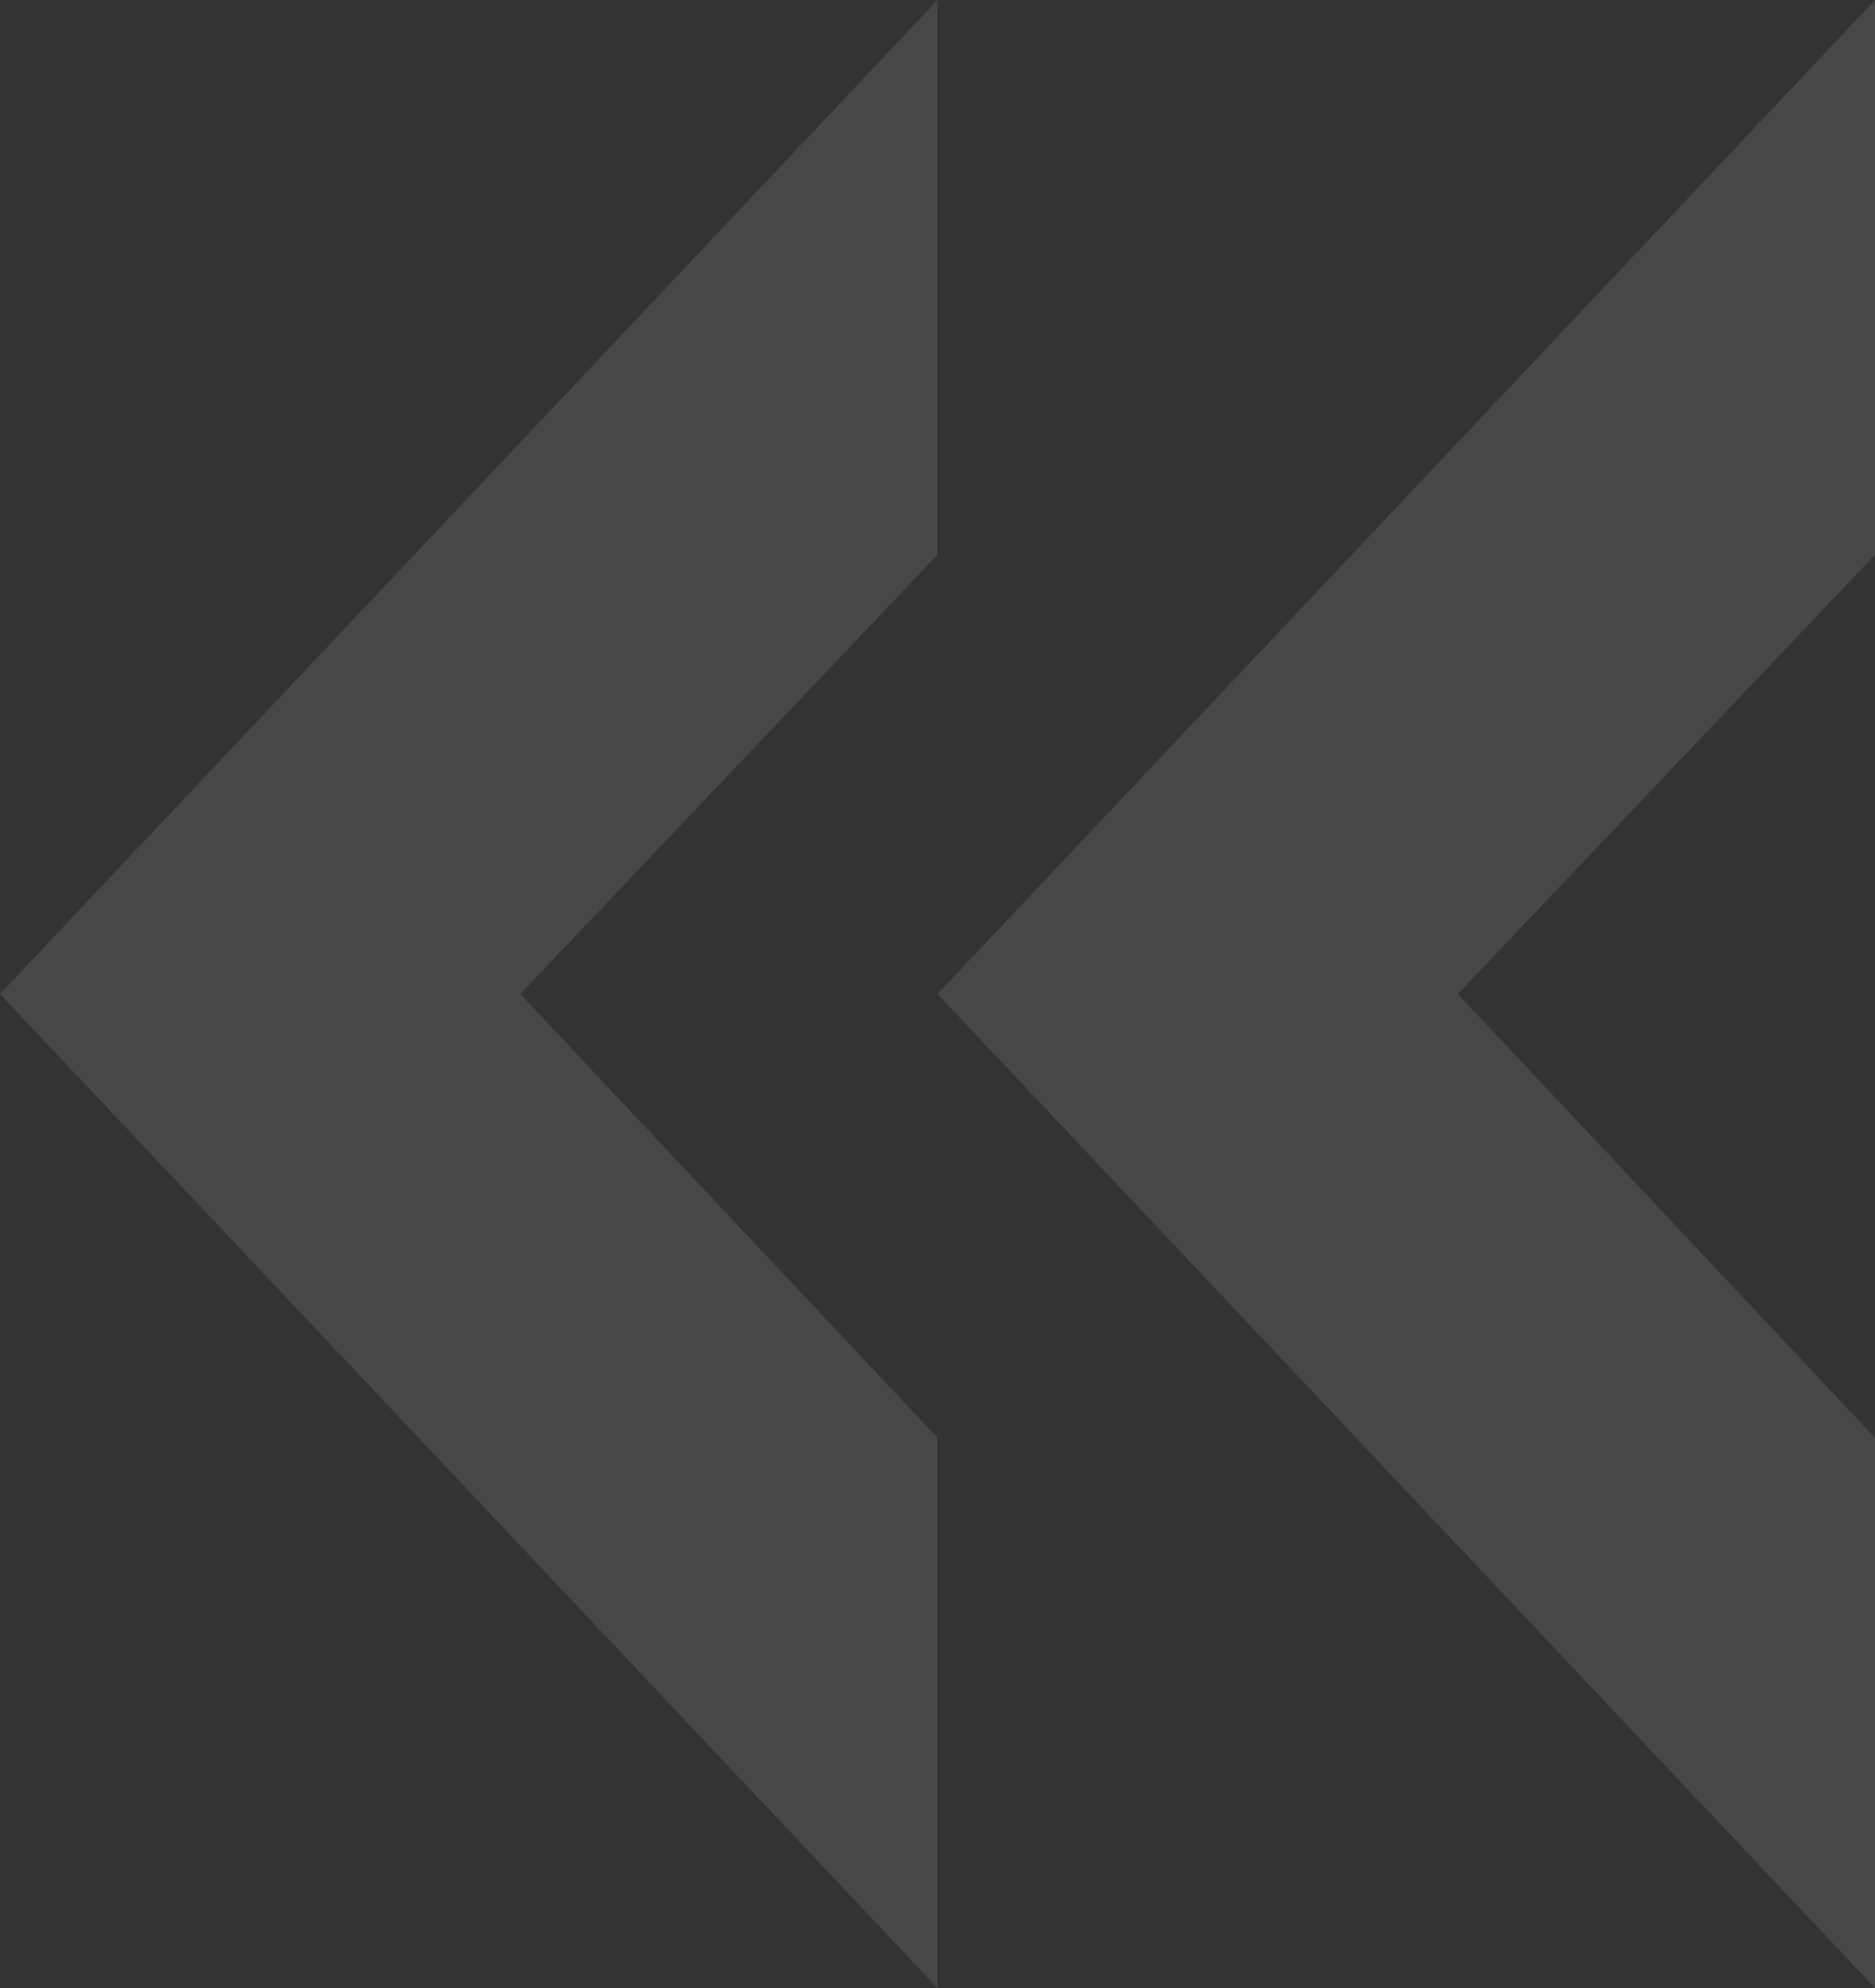 <?xml version="1.0" encoding="UTF-8"?> <svg xmlns="http://www.w3.org/2000/svg" width="200" height="212" viewBox="0 0 200 212" fill="none"><rect x="0" y="0" width="200" height="212" fill="#333333" stroke="none"/> <path opacity="0.1" d="M100 106L200 0V59.163L155.5 106L200 153.33V212L100 106ZM0 106L100 0V59.163L55.5 106L100 153.33V212L0 106Z" fill="white"></path> </svg> 